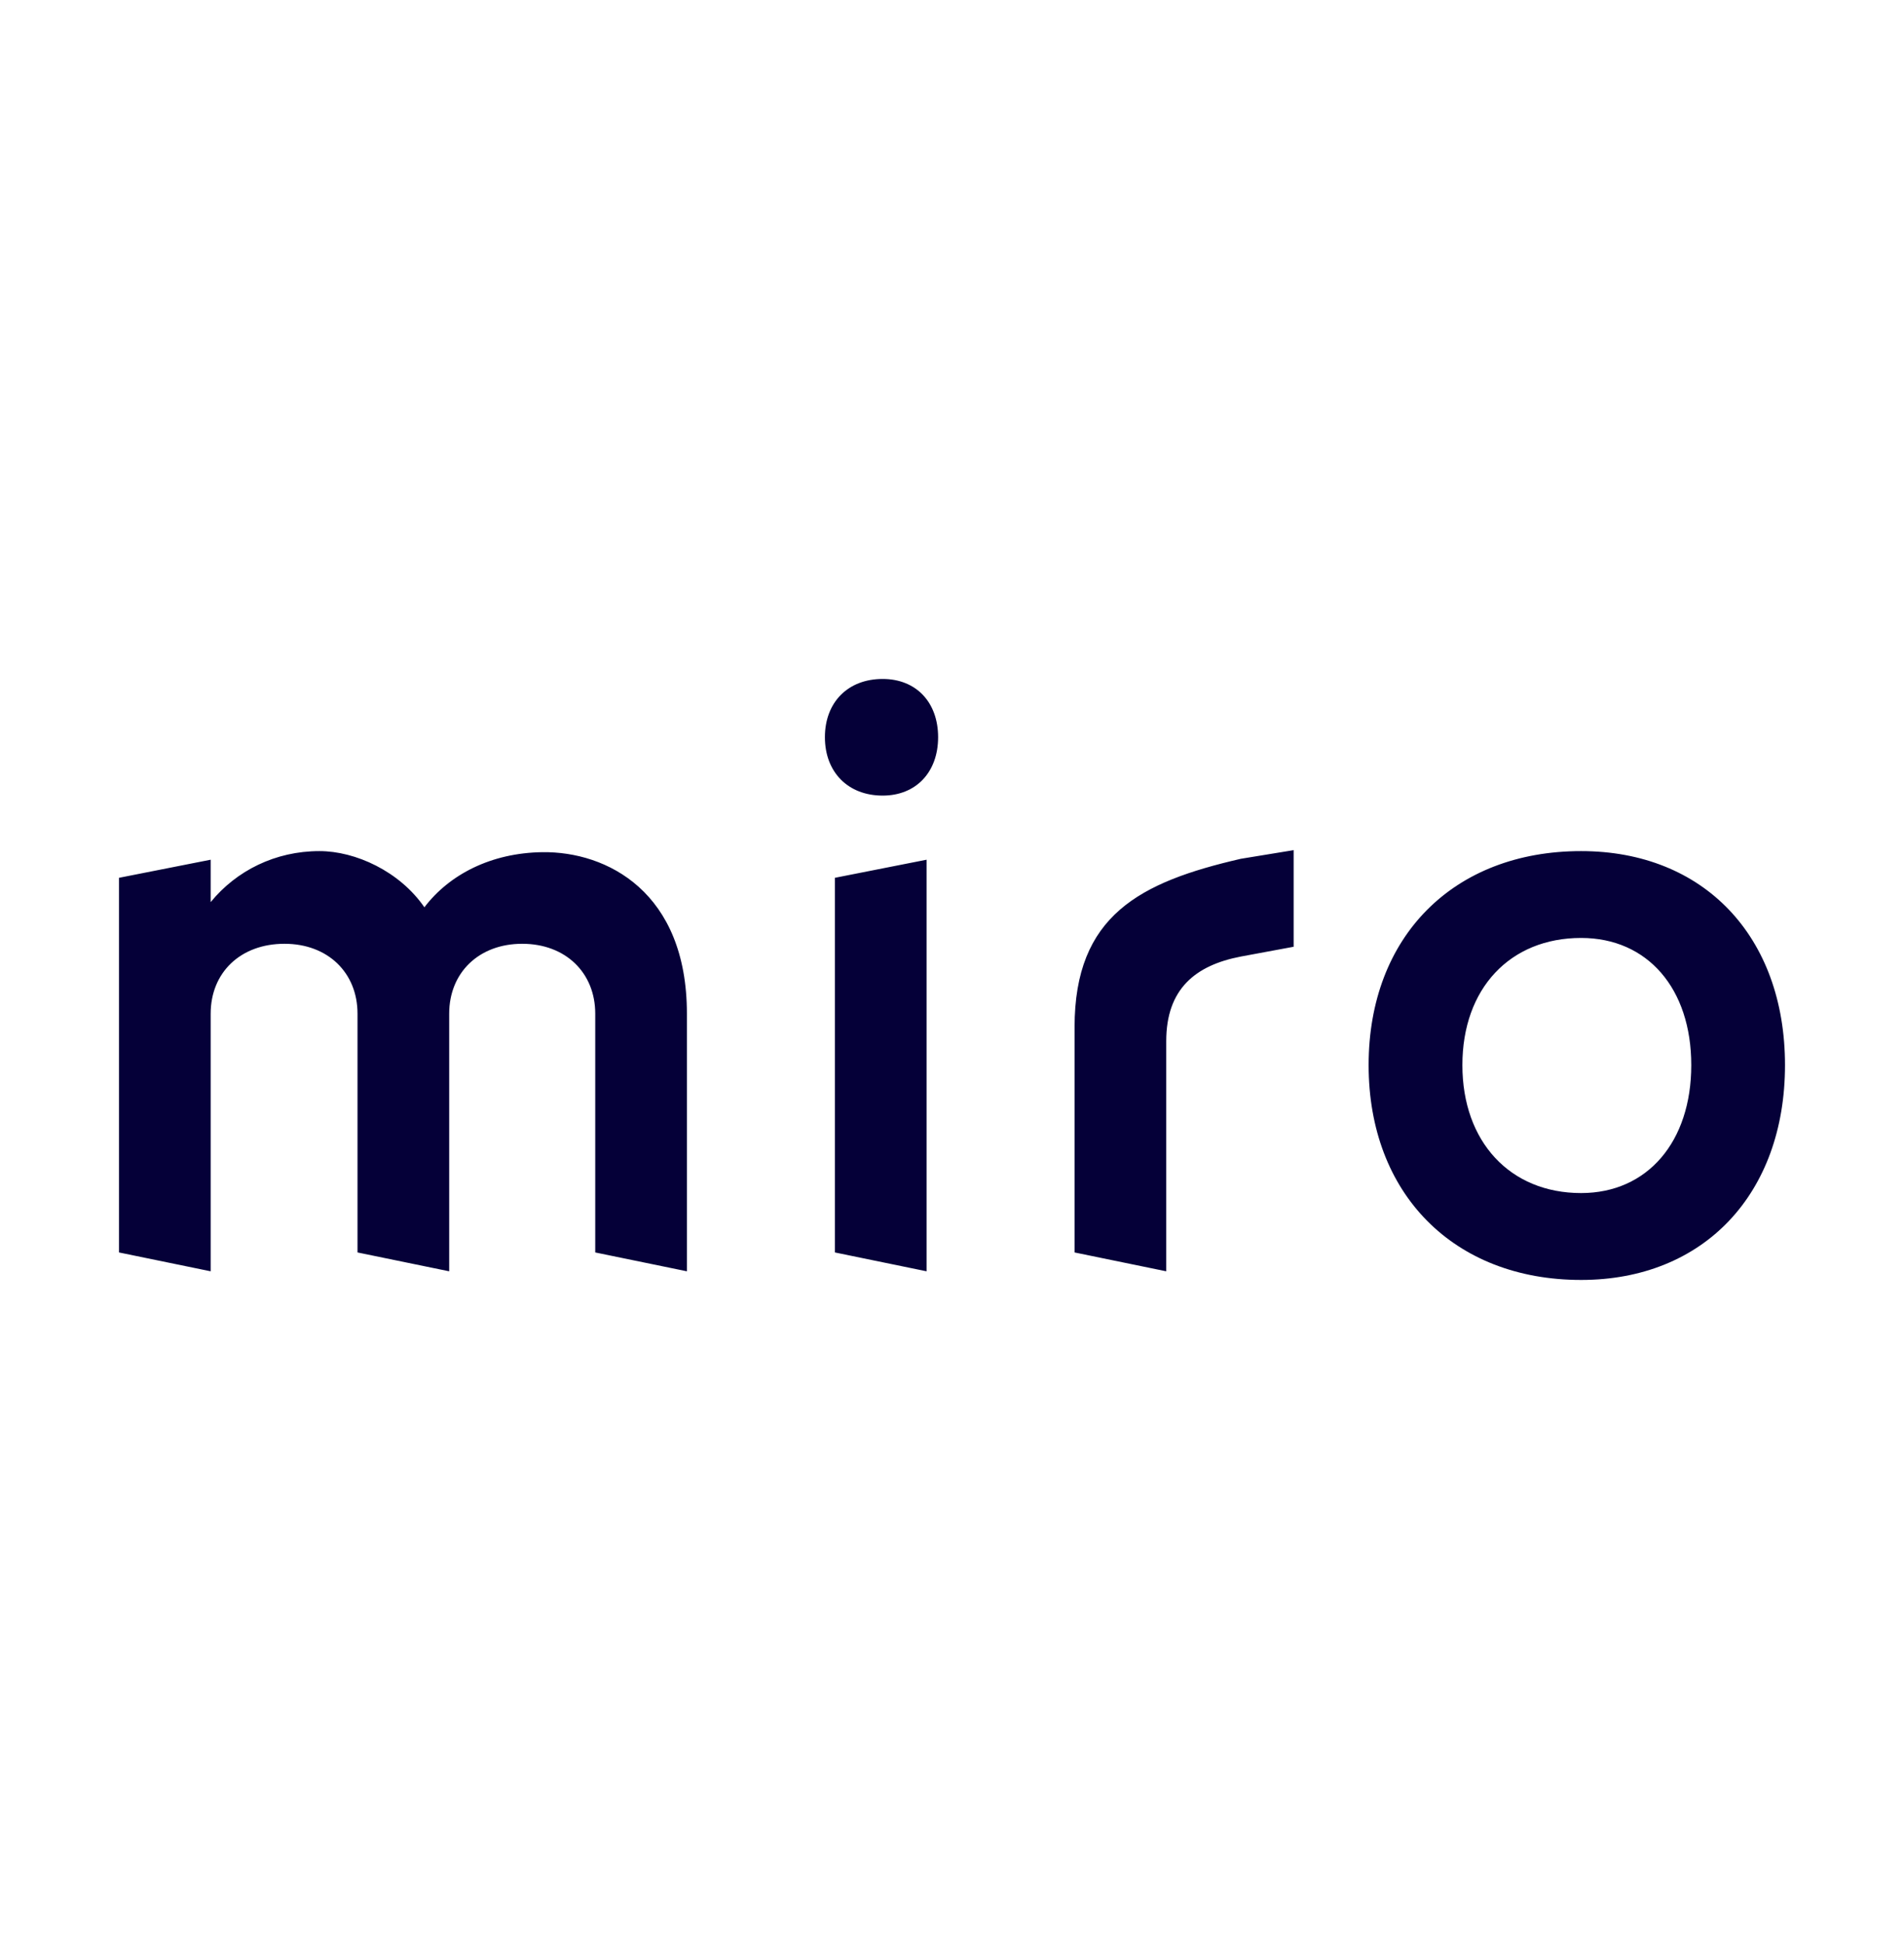 <svg width="48" height="49" viewBox="0 0 48 49" fill="none" xmlns="http://www.w3.org/2000/svg">
<path fill-rule="evenodd" clip-rule="evenodd" d="M39.86 21.452C42.952 21.452 45 23.602 45 26.846C45 30.091 42.952 32.261 39.86 32.261C36.65 32.261 34.503 30.091 34.503 26.846C34.503 23.602 36.65 21.452 39.86 21.452ZM23.359 21.669V32.043L21.048 31.568V22.125L23.359 21.669ZM32.613 21.428V23.863L31.281 24.11C30.137 24.33 29.401 24.925 29.401 26.242V32.043L27.09 31.568V25.889C27.09 23.07 28.74 22.232 31.281 21.646L32.613 21.428ZM8.053 21.452C8.96 21.452 10.072 21.959 10.699 22.868C11.329 22.04 12.381 21.497 13.672 21.479C15.298 21.457 17.317 22.481 17.317 25.55V32.043L15.006 31.568V25.55C15.006 24.52 14.261 23.788 13.165 23.788C12.068 23.788 11.324 24.52 11.324 25.55V32.043L9.013 31.568V25.55C9.013 24.52 8.268 23.788 7.172 23.788C6.055 23.788 5.311 24.52 5.311 25.55V32.043L3 31.568V22.125L5.311 21.669V22.738C5.957 21.947 6.937 21.452 8.053 21.452ZM39.86 23.641C38.068 23.641 36.867 24.915 36.867 26.846C36.867 28.777 38.068 30.071 39.86 30.071C41.534 30.071 42.637 28.777 42.637 26.846C42.637 24.915 41.534 23.641 39.86 23.641ZM22.252 17.113C23.093 17.113 23.65 17.698 23.65 18.581C23.65 19.463 23.093 20.053 22.252 20.053C21.379 20.053 20.796 19.463 20.796 18.581C20.796 17.698 21.379 17.113 22.252 17.113Z" fill="#050038"/>
</svg>
